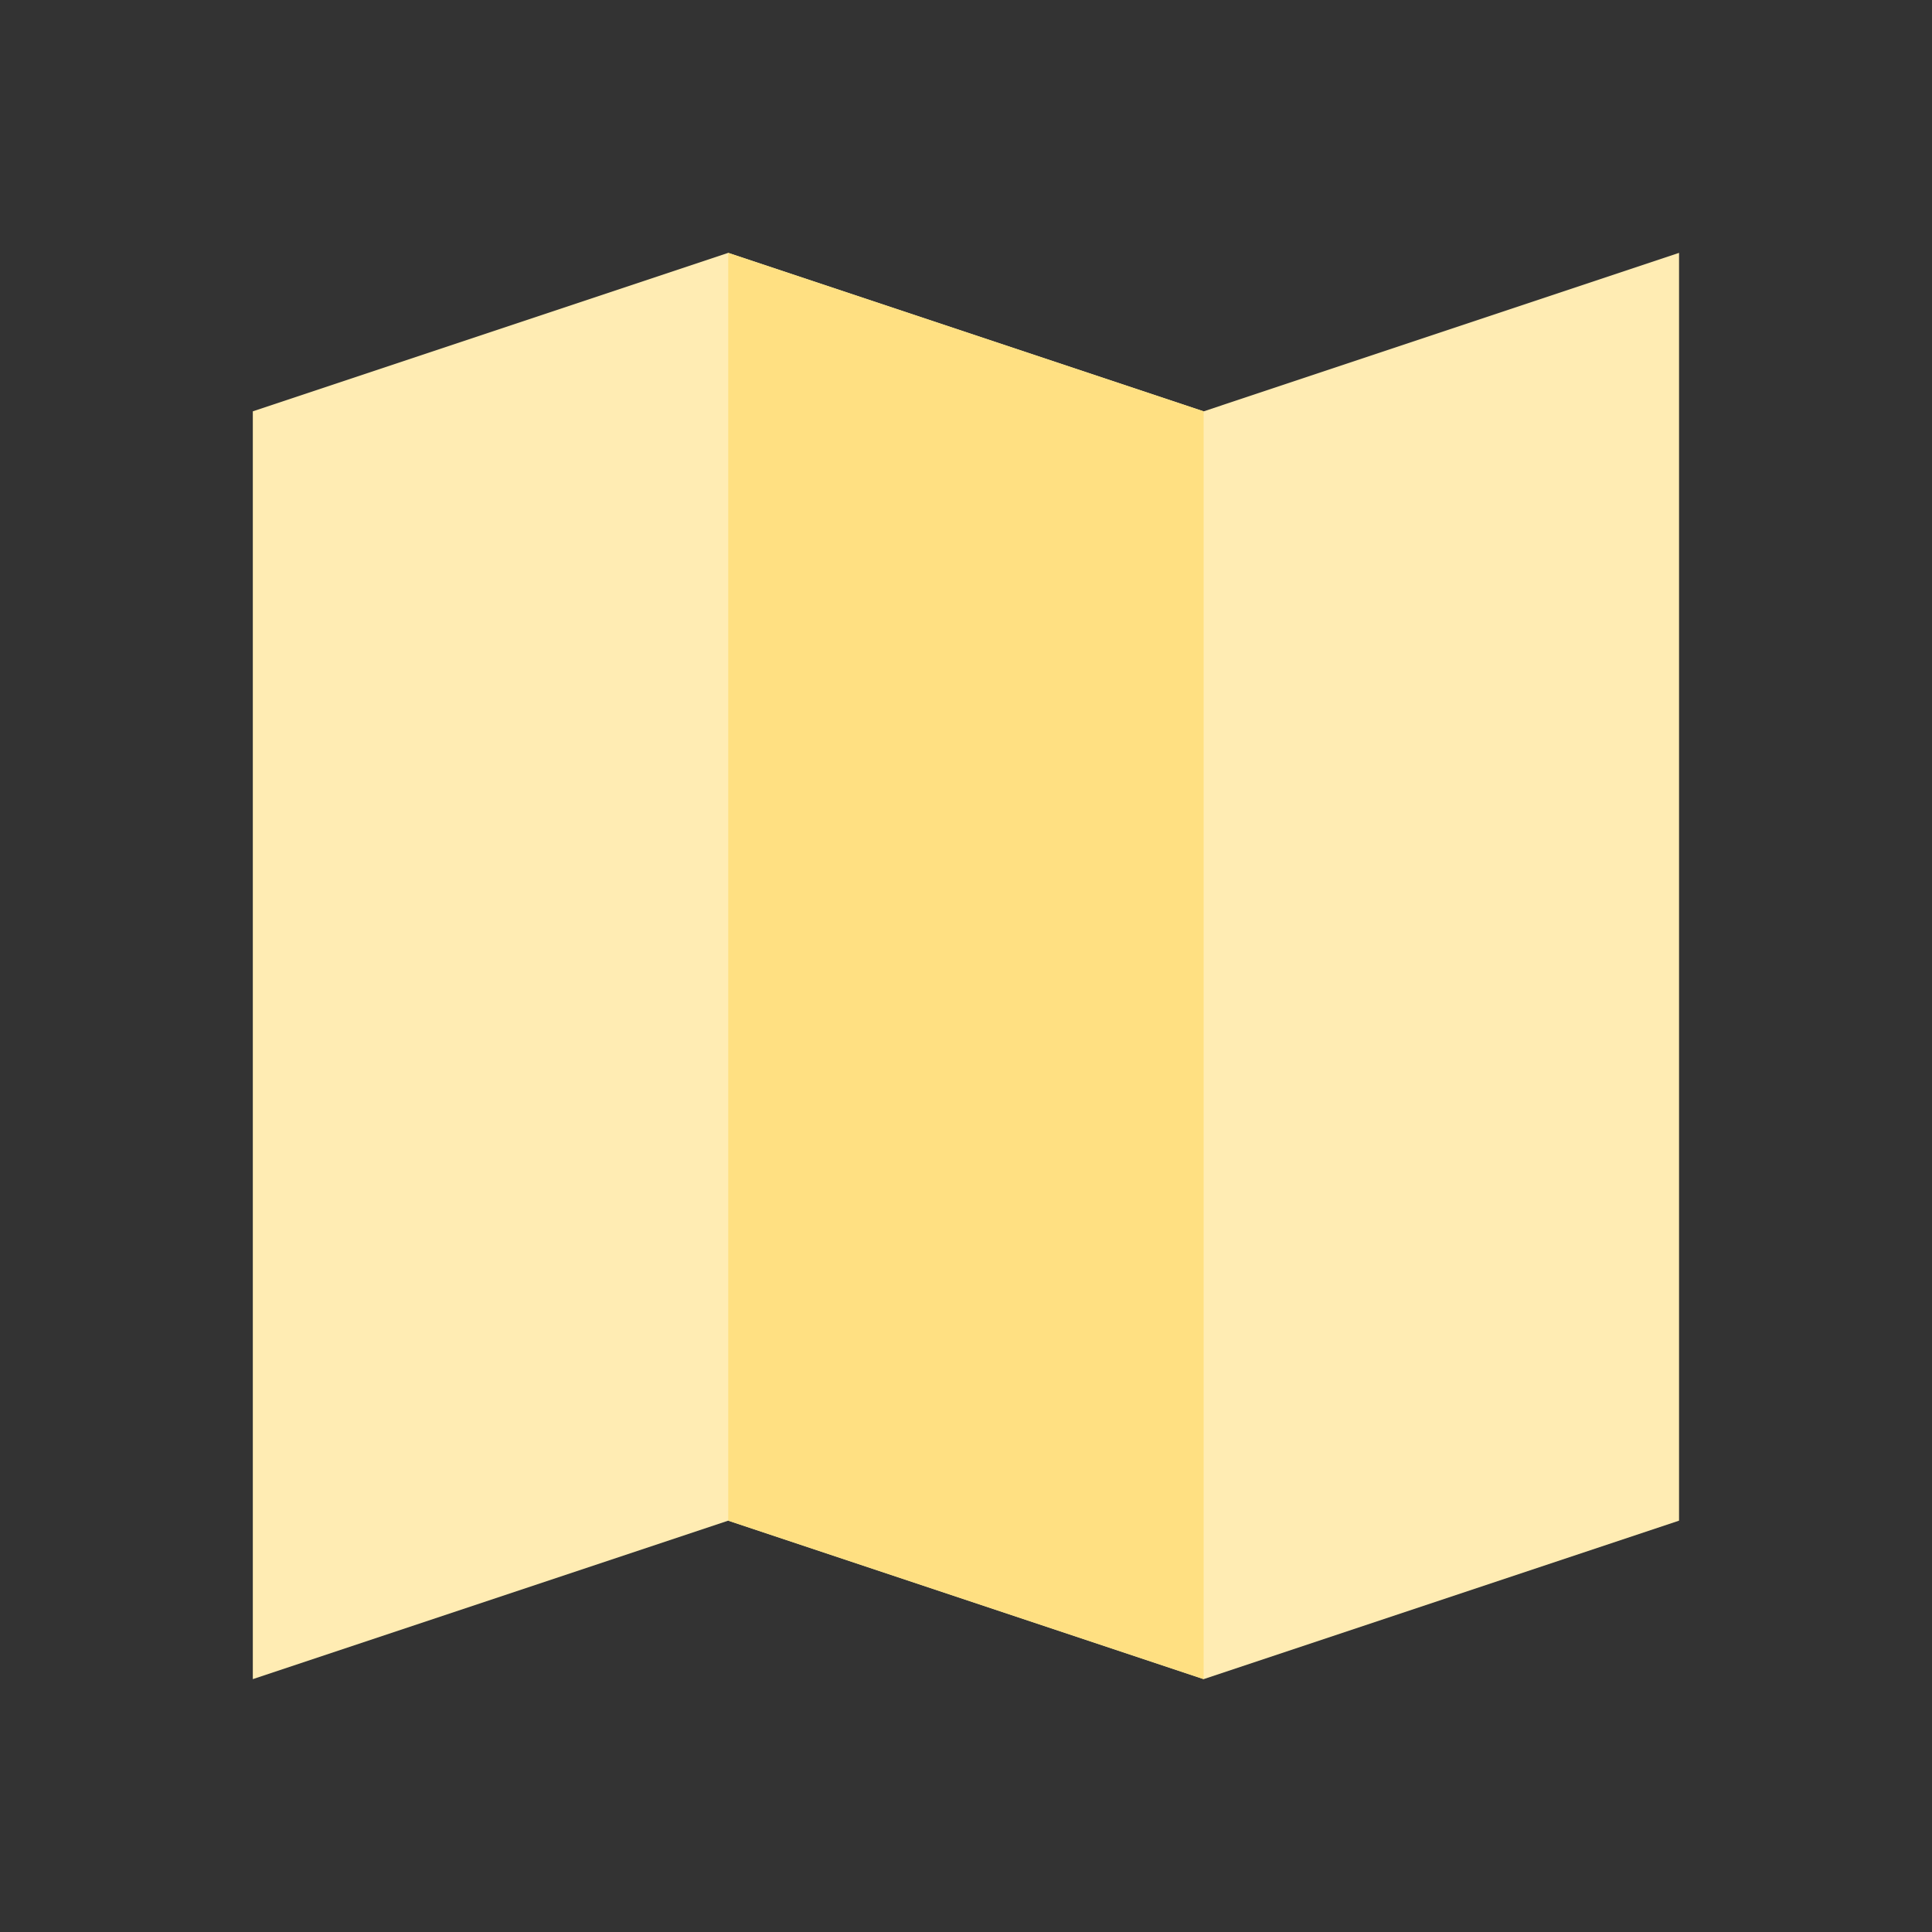 <svg xmlns="http://www.w3.org/2000/svg" width="45.69" height="45.69" viewBox="0 0 45.69 45.69">
  <rect x="0" y="0" width="45.69" height="45.69" fill="#333333" stroke="none"/>
  <g id="icon5" transform="translate(-122.021 -122.02)">
    <rect id="Rectangle_1440" data-name="Rectangle 1440" width="45.69" height="45.69" transform="translate(122.021 122.02)" fill="#fff" opacity="0"/>
    <path id="Path_1340" data-name="Path 1340" d="M150.487,131.748,139.243,128,128,131.748V161.73l11.243-3.748,11.243,3.748,11.243-3.748V128Z" fill="#ffecb3"/>
    <path id="Path_1341" data-name="Path 1341" d="M384,128v29.982l11.243,3.748V131.748Z" transform="translate(-244.757)" fill="#ffe082"/>
  </g>
</svg>
